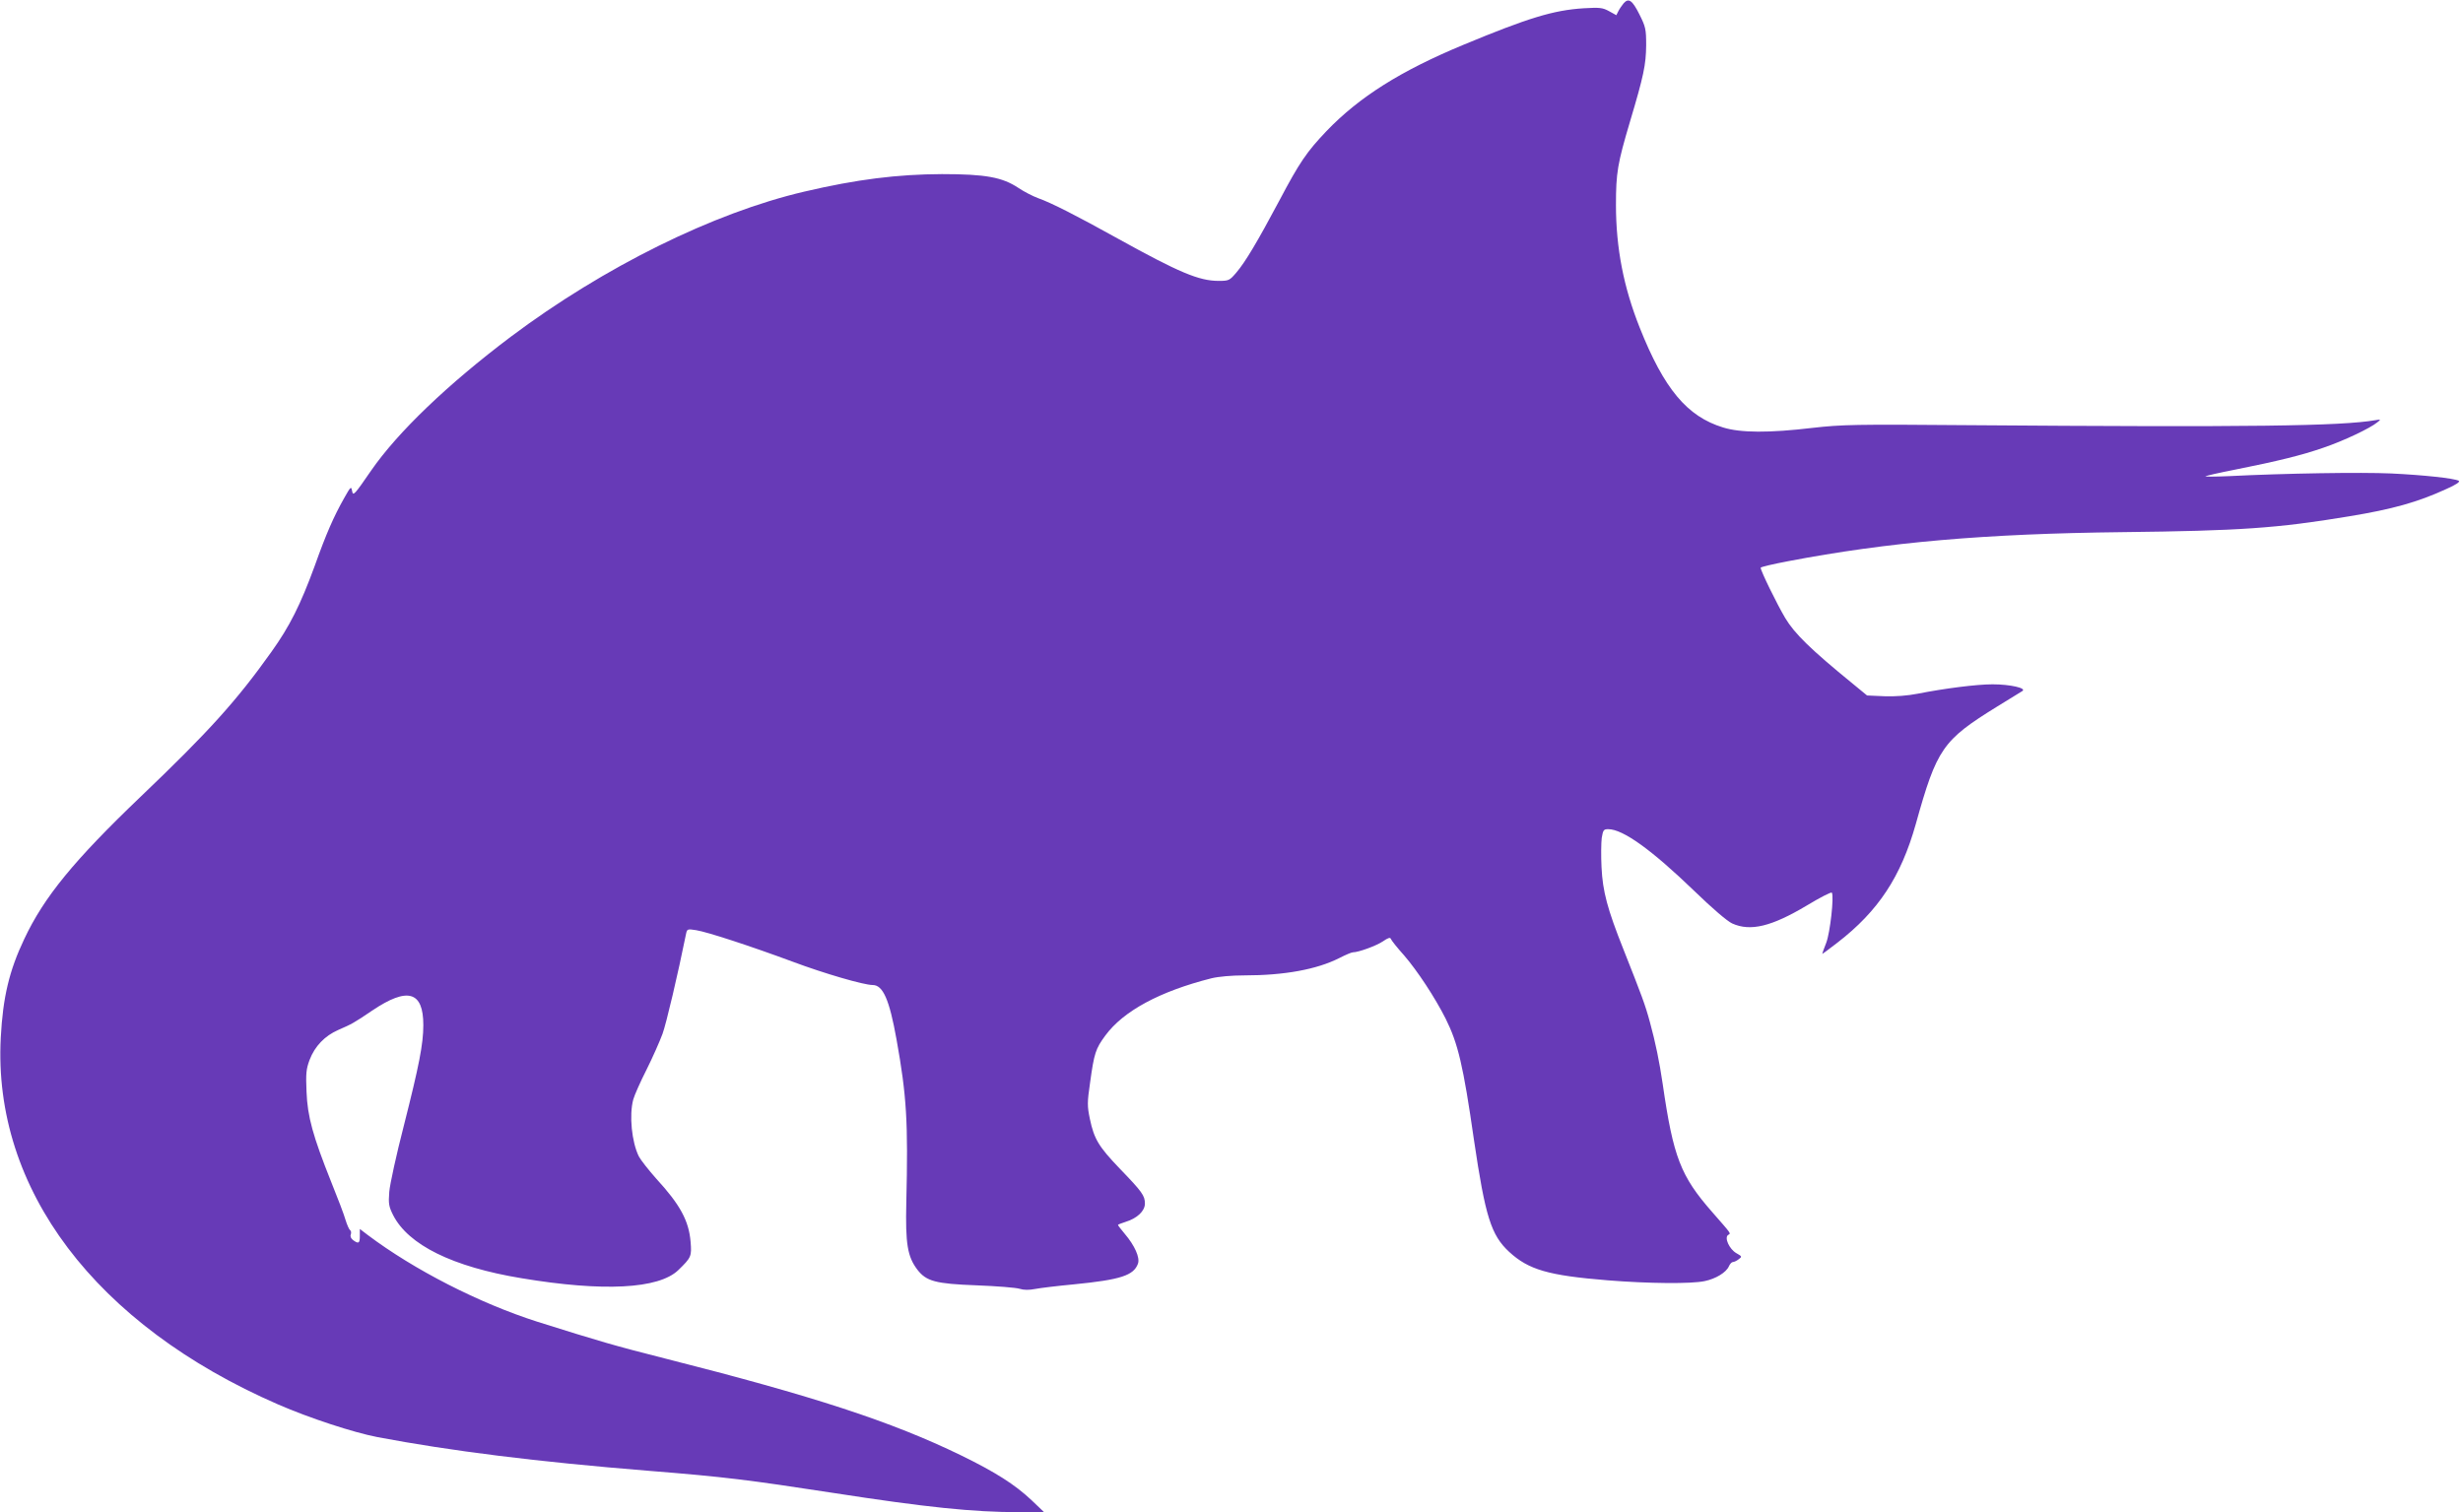 <?xml version="1.0" standalone="no"?>
<!DOCTYPE svg PUBLIC "-//W3C//DTD SVG 20010904//EN"
 "http://www.w3.org/TR/2001/REC-SVG-20010904/DTD/svg10.dtd">
<svg version="1.0" xmlns="http://www.w3.org/2000/svg"
 width="1280pt" height="786pt" viewBox="0 0 1280 786"
 preserveAspectRatio="xMidYMid meet">
<g transform="translate(0,786) scale(0.1,-0.1)"
fill="#673ab7" stroke="none">
<path d="M8438 7843 c-8 -10 -21 -28 -27 -40 l-11 -22 -38 21 c-33 18 -47 20
-132 15 -157 -10 -288 -50 -625 -190 -325 -135 -540 -270 -711 -448 -103 -108
-141 -164 -244 -359 -115 -216 -178 -322 -225 -377 -35 -41 -39 -43 -92 -43
-102 0 -206 44 -524 220 -214 119 -348 187 -414 210 -27 10 -74 34 -102 53
-84 56 -171 72 -398 72 -231 -1 -442 -27 -715 -91 -472 -110 -1042 -392 -1525
-754 -329 -248 -588 -496 -727 -697 -86 -125 -93 -133 -98 -106 -5 27 -7 25
-42 -37 -54 -96 -92 -182 -153 -353 -73 -199 -129 -312 -225 -446 -180 -253
-325 -414 -679 -752 -346 -331 -502 -521 -605 -740 -78 -164 -111 -303 -122
-512 -42 -787 492 -1494 1441 -1907 163 -71 392 -146 517 -170 381 -72 826
-128 1408 -175 400 -32 517 -47 960 -115 484 -75 728 -100 965 -100 l130 1
-64 61 c-87 82 -188 146 -366 233 -362 176 -766 308 -1540 504 -261 66 -339
89 -663 191 -303 97 -639 269 -880 450 l-42 32 0 -36 c0 -39 -6 -43 -35 -22
-11 8 -16 20 -12 29 3 9 2 19 -3 22 -5 3 -16 27 -24 53 -7 26 -41 115 -75 199
-95 238 -123 339 -128 468 -4 95 -2 118 16 166 27 71 79 125 150 156 69 30 79
35 175 100 184 124 266 101 266 -75 0 -99 -22 -210 -101 -522 -39 -151 -73
-307 -76 -345 -5 -62 -2 -77 20 -121 79 -155 309 -269 667 -328 425 -71 713
-56 815 42 68 66 70 72 64 147 -9 109 -54 193 -179 329 -39 44 -80 96 -90 115
-37 75 -51 214 -29 296 6 22 37 92 69 155 32 64 69 148 83 186 20 55 79 306
123 523 5 22 8 23 52 16 57 -9 281 -82 502 -164 163 -61 369 -121 415 -121 54
0 87 -76 124 -282 53 -295 61 -429 51 -848 -5 -216 6 -281 57 -349 47 -61 94
-74 308 -82 105 -4 205 -12 224 -18 22 -7 49 -7 80 -1 25 5 116 16 201 24 243
24 312 46 334 108 11 31 -17 94 -69 155 -19 23 -35 43 -35 46 0 2 18 9 40 16
59 18 100 56 100 95 0 41 -14 61 -131 182 -109 114 -133 153 -155 258 -14 67
-14 85 1 188 21 154 29 177 79 245 94 128 283 230 552 298 37 9 106 15 170 15
209 0 377 31 494 90 33 17 64 30 71 30 29 0 122 34 156 57 26 18 38 22 41 13
3 -8 33 -46 69 -86 69 -80 160 -218 216 -329 64 -129 91 -240 147 -630 59
-399 89 -495 183 -582 101 -93 203 -123 513 -148 212 -17 433 -19 503 -4 58
12 112 45 126 77 5 12 15 22 20 22 6 0 20 6 30 14 19 14 19 15 -11 32 -37 21
-64 81 -43 95 15 9 20 1 -83 119 -164 187 -202 285 -257 665 -17 116 -38 218
-66 320 -25 93 -43 140 -138 380 -84 211 -108 302 -114 427 -3 58 -2 127 1
152 7 42 10 46 34 46 77 0 226 -108 447 -321 95 -92 171 -157 197 -169 95 -43
205 -16 389 94 68 41 126 71 129 66 12 -20 -9 -207 -29 -260 -12 -30 -21 -56
-21 -58 0 -2 36 25 80 59 212 164 329 342 406 615 110 394 139 436 424 612 63
39 122 75 130 80 24 15 -63 35 -155 35 -82 0 -248 -21 -390 -49 -51 -10 -114
-15 -171 -13 l-91 4 -73 60 c-222 181 -304 262 -352 342 -44 74 -128 246 -128
262 0 4 64 19 143 34 519 99 1023 143 1737 151 609 7 804 20 1177 82 226 37
358 74 506 142 50 22 74 38 65 43 -25 13 -183 30 -351 38 -156 7 -547 1 -846
-14 -69 -3 -123 -3 -120 -1 3 3 73 19 155 35 221 44 347 75 459 114 101 34
243 101 280 132 19 15 19 16 -10 11 -183 -31 -645 -37 -2120 -26 -586 5 -654
3 -805 -14 -227 -27 -375 -26 -465 2 -187 57 -307 200 -434 520 -83 209 -123
412 -123 637 0 167 8 214 73 433 71 238 83 295 84 397 0 84 -3 96 -35 160 -37
74 -56 87 -82 58z"/>
</g>
</svg>
